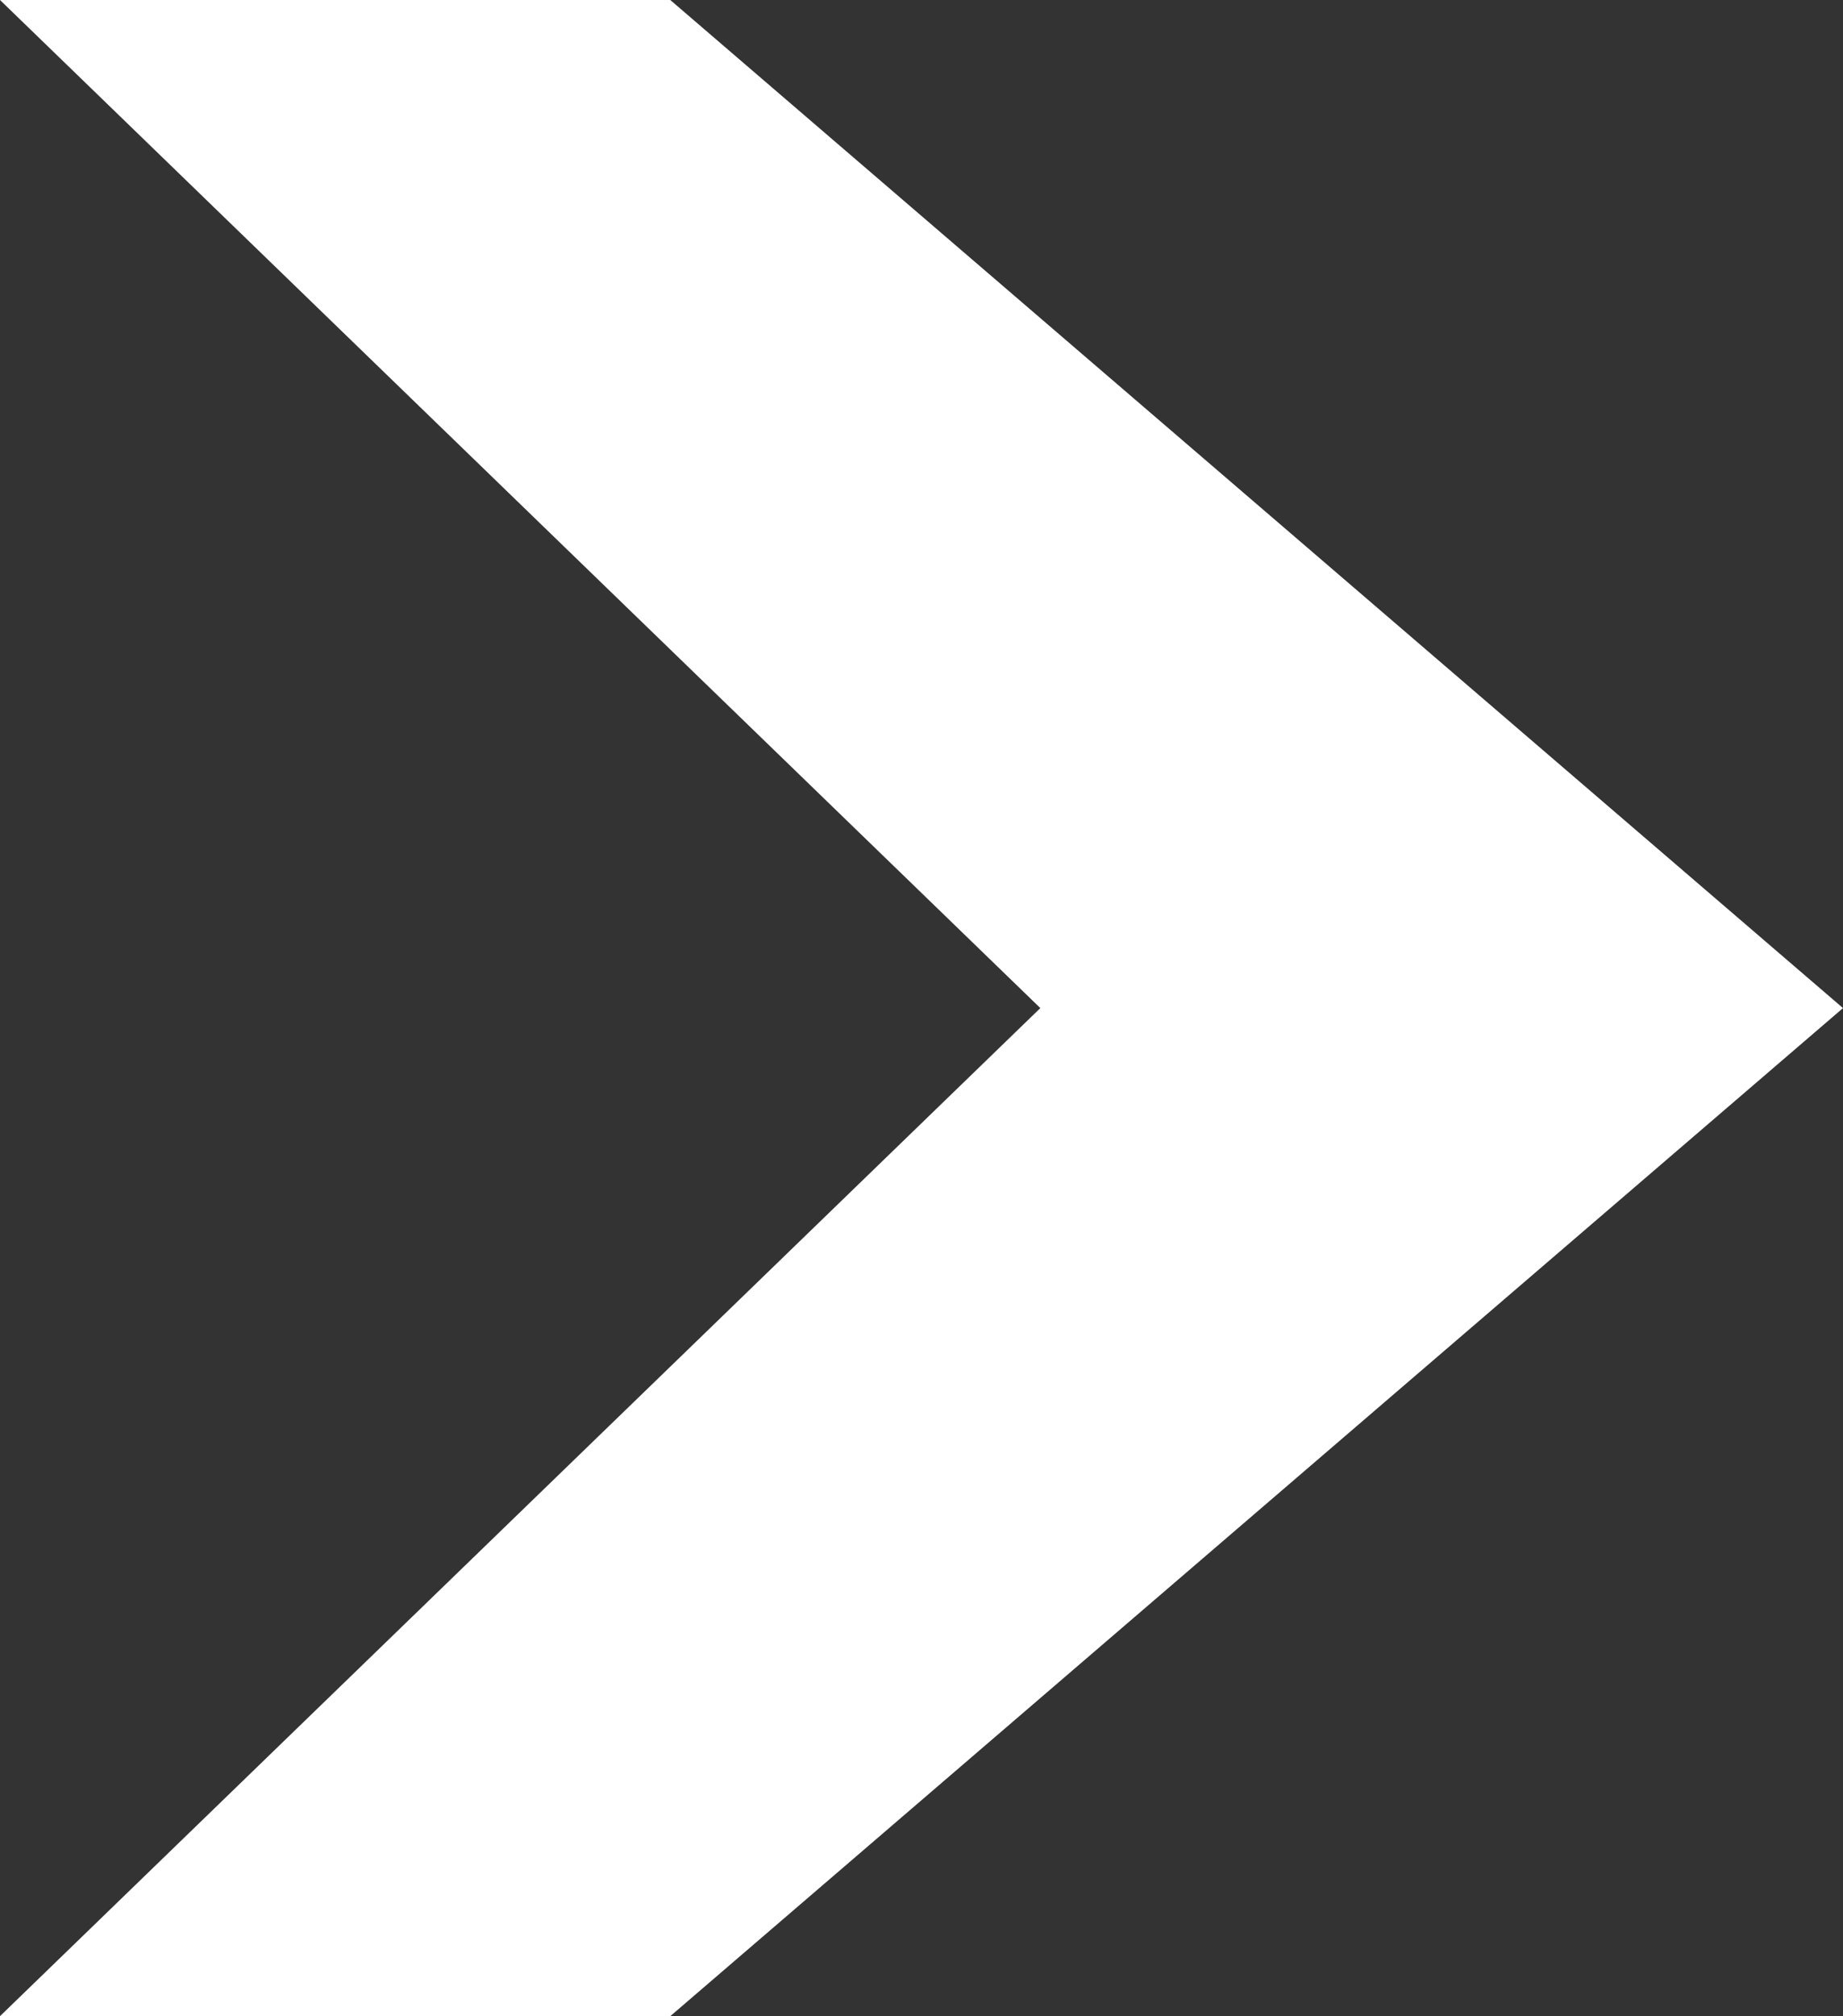<?xml version="1.0" encoding="utf-8"?>
<!-- Generator: Adobe Illustrator 16.0.0, SVG Export Plug-In . SVG Version: 6.00 Build 0)  -->
<!DOCTYPE svg PUBLIC "-//W3C//DTD SVG 1.1//EN" "http://www.w3.org/Graphics/SVG/1.1/DTD/svg11.dtd">
<svg version="1.1" id="Capa_1" xmlns="http://www.w3.org/2000/svg" xmlns:xlink="http://www.w3.org/1999/xlink" x="0px" y="0px"
	 width="18.945px" height="20.72px" viewBox="0 0 18.945 20.72" enable-background="new 0 0 18.945 20.72" xml:space="preserve">
<rect x="0" y="0" width="18.945" height="20.72" fill="#333333" stroke="none"/>
<polyline fill="#FFFFFF" points="0,0 6.89,0 18.945,10.36 6.89,20.72 0,20.72 10.694,10.36 0,0 "/>
</svg>
